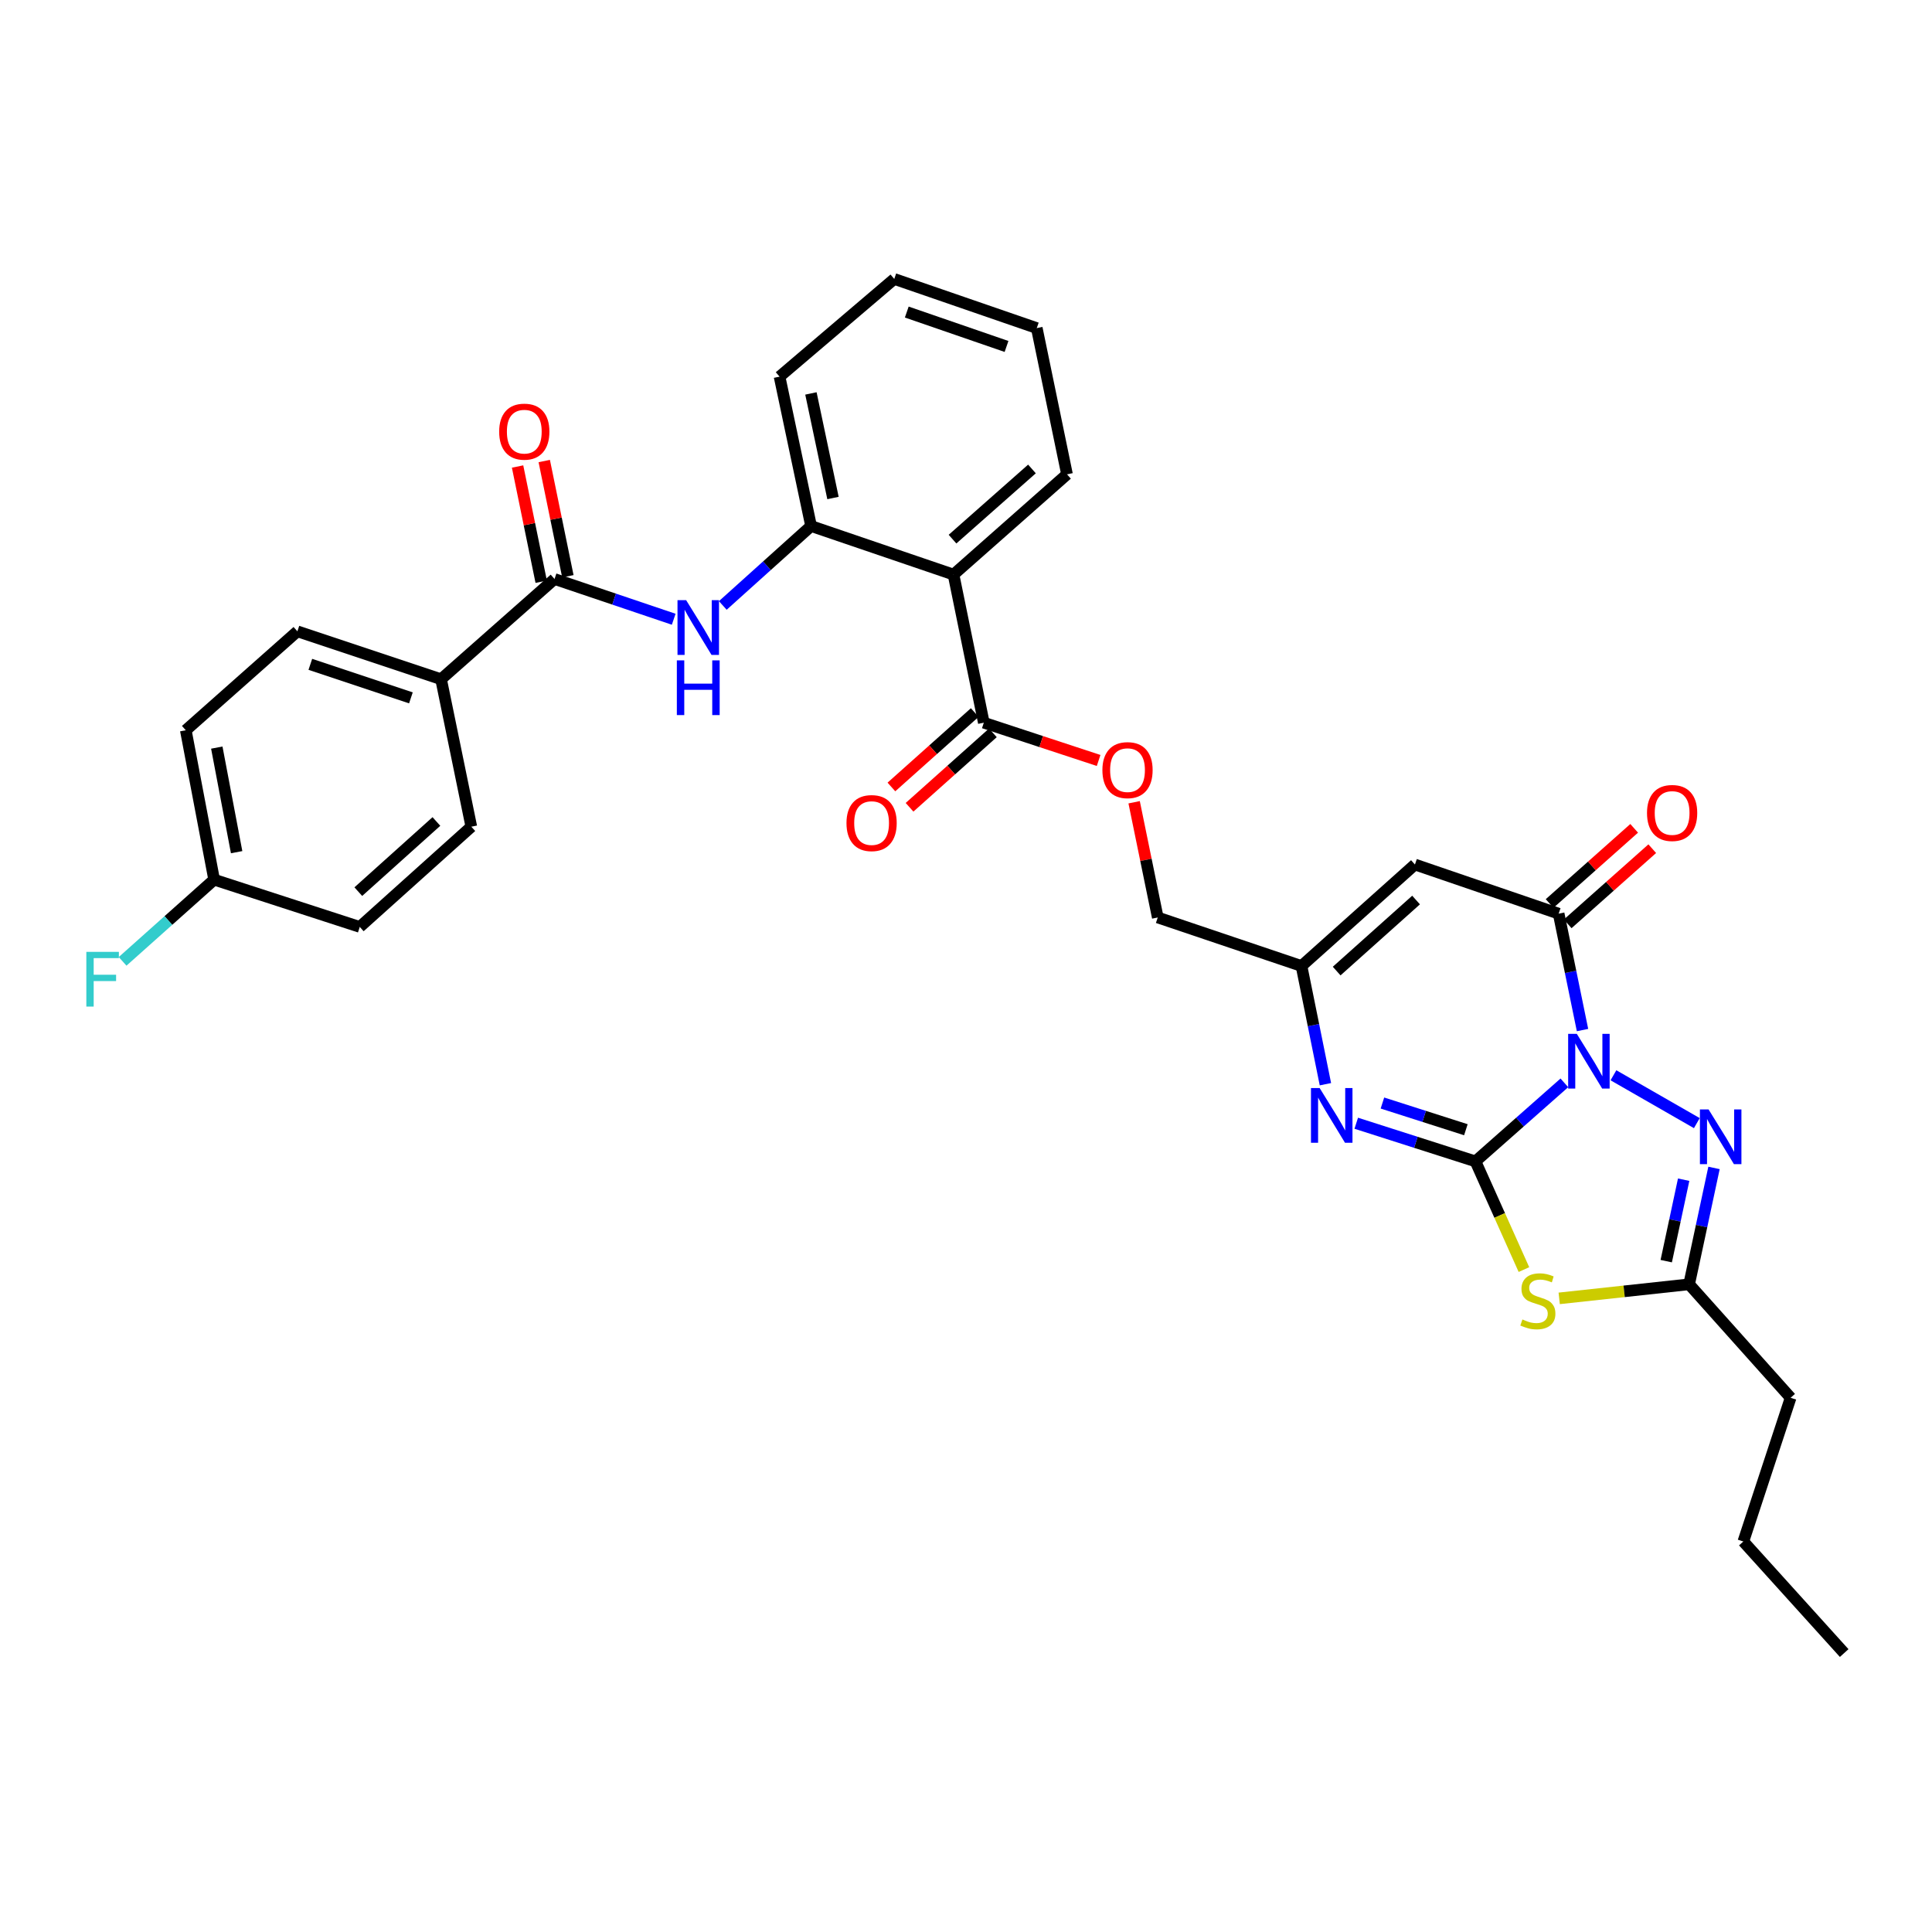 <?xml version='1.0' encoding='iso-8859-1'?>
<svg version='1.1' baseProfile='full'
              xmlns='http://www.w3.org/2000/svg'
                      xmlns:rdkit='http://www.rdkit.org/xml'
                      xmlns:xlink='http://www.w3.org/1999/xlink'
                  xml:space='preserve'
width='1000px' height='1000px' viewBox='0 0 1000 1000'>
<!-- END OF HEADER -->
<rect style='opacity:1.0;fill:#FFFFFF;stroke:none' width='1000' height='1000' x='0' y='0'> </rect>
<path class='bond-0' d='M 809.713,560.484 L 786.704,580.806' style='fill:none;fill-rule:evenodd;stroke:#0000FF;stroke-width:6px;stroke-linecap:butt;stroke-linejoin:miter;stroke-opacity:1' />
<path class='bond-0' d='M 786.704,580.806 L 763.695,601.128' style='fill:none;fill-rule:evenodd;stroke:#000000;stroke-width:6px;stroke-linecap:butt;stroke-linejoin:miter;stroke-opacity:1' />
<path class='bond-2' d='M 819.109,533.16 L 812.932,503.038' style='fill:none;fill-rule:evenodd;stroke:#0000FF;stroke-width:6px;stroke-linecap:butt;stroke-linejoin:miter;stroke-opacity:1' />
<path class='bond-2' d='M 812.932,503.038 L 806.756,472.916' style='fill:none;fill-rule:evenodd;stroke:#000000;stroke-width:6px;stroke-linecap:butt;stroke-linejoin:miter;stroke-opacity:1' />
<path class='bond-3' d='M 835.118,556.56 L 878.276,581.326' style='fill:none;fill-rule:evenodd;stroke:#0000FF;stroke-width:6px;stroke-linecap:butt;stroke-linejoin:miter;stroke-opacity:1' />
<path class='bond-1' d='M 763.695,601.128 L 776.239,629.131' style='fill:none;fill-rule:evenodd;stroke:#000000;stroke-width:6px;stroke-linecap:butt;stroke-linejoin:miter;stroke-opacity:1' />
<path class='bond-1' d='M 776.239,629.131 L 788.783,657.135' style='fill:none;fill-rule:evenodd;stroke:#CCCC00;stroke-width:6px;stroke-linecap:butt;stroke-linejoin:miter;stroke-opacity:1' />
<path class='bond-4' d='M 763.695,601.128 L 732.844,591.256' style='fill:none;fill-rule:evenodd;stroke:#000000;stroke-width:6px;stroke-linecap:butt;stroke-linejoin:miter;stroke-opacity:1' />
<path class='bond-4' d='M 732.844,591.256 L 701.992,581.385' style='fill:none;fill-rule:evenodd;stroke:#0000FF;stroke-width:6px;stroke-linecap:butt;stroke-linejoin:miter;stroke-opacity:1' />
<path class='bond-4' d='M 758.734,584.746 L 737.138,577.836' style='fill:none;fill-rule:evenodd;stroke:#000000;stroke-width:6px;stroke-linecap:butt;stroke-linejoin:miter;stroke-opacity:1' />
<path class='bond-4' d='M 737.138,577.836 L 715.542,570.926' style='fill:none;fill-rule:evenodd;stroke:#0000FF;stroke-width:6px;stroke-linecap:butt;stroke-linejoin:miter;stroke-opacity:1' />
<path class='bond-32' d='M 807.042,672.033 L 840.664,668.393' style='fill:none;fill-rule:evenodd;stroke:#CCCC00;stroke-width:6px;stroke-linecap:butt;stroke-linejoin:miter;stroke-opacity:1' />
<path class='bond-32' d='M 840.664,668.393 L 874.287,664.752' style='fill:none;fill-rule:evenodd;stroke:#000000;stroke-width:6px;stroke-linecap:butt;stroke-linejoin:miter;stroke-opacity:1' />
<path class='bond-5' d='M 806.756,472.916 L 732.368,447.475' style='fill:none;fill-rule:evenodd;stroke:#000000;stroke-width:6px;stroke-linecap:butt;stroke-linejoin:miter;stroke-opacity:1' />
<path class='bond-15' d='M 811.436,478.181 L 833.32,458.73' style='fill:none;fill-rule:evenodd;stroke:#000000;stroke-width:6px;stroke-linecap:butt;stroke-linejoin:miter;stroke-opacity:1' />
<path class='bond-15' d='M 833.32,458.73 L 855.204,439.279' style='fill:none;fill-rule:evenodd;stroke:#FF0000;stroke-width:6px;stroke-linecap:butt;stroke-linejoin:miter;stroke-opacity:1' />
<path class='bond-15' d='M 802.076,467.65 L 823.96,448.199' style='fill:none;fill-rule:evenodd;stroke:#000000;stroke-width:6px;stroke-linecap:butt;stroke-linejoin:miter;stroke-opacity:1' />
<path class='bond-15' d='M 823.96,448.199 L 845.843,428.747' style='fill:none;fill-rule:evenodd;stroke:#FF0000;stroke-width:6px;stroke-linecap:butt;stroke-linejoin:miter;stroke-opacity:1' />
<path class='bond-6' d='M 887.17,604.519 L 880.728,634.636' style='fill:none;fill-rule:evenodd;stroke:#0000FF;stroke-width:6px;stroke-linecap:butt;stroke-linejoin:miter;stroke-opacity:1' />
<path class='bond-6' d='M 880.728,634.636 L 874.287,664.752' style='fill:none;fill-rule:evenodd;stroke:#000000;stroke-width:6px;stroke-linecap:butt;stroke-linejoin:miter;stroke-opacity:1' />
<path class='bond-6' d='M 871.459,610.607 L 866.95,631.689' style='fill:none;fill-rule:evenodd;stroke:#0000FF;stroke-width:6px;stroke-linecap:butt;stroke-linejoin:miter;stroke-opacity:1' />
<path class='bond-6' d='M 866.95,631.689 L 862.441,652.77' style='fill:none;fill-rule:evenodd;stroke:#000000;stroke-width:6px;stroke-linecap:butt;stroke-linejoin:miter;stroke-opacity:1' />
<path class='bond-33' d='M 686.035,561.191 L 679.843,530.596' style='fill:none;fill-rule:evenodd;stroke:#0000FF;stroke-width:6px;stroke-linecap:butt;stroke-linejoin:miter;stroke-opacity:1' />
<path class='bond-33' d='M 679.843,530.596 L 673.652,500' style='fill:none;fill-rule:evenodd;stroke:#000000;stroke-width:6px;stroke-linecap:butt;stroke-linejoin:miter;stroke-opacity:1' />
<path class='bond-8' d='M 732.368,447.475 L 673.652,500' style='fill:none;fill-rule:evenodd;stroke:#000000;stroke-width:6px;stroke-linecap:butt;stroke-linejoin:miter;stroke-opacity:1' />
<path class='bond-8' d='M 732.955,465.855 L 691.853,502.623' style='fill:none;fill-rule:evenodd;stroke:#000000;stroke-width:6px;stroke-linecap:butt;stroke-linejoin:miter;stroke-opacity:1' />
<path class='bond-26' d='M 874.287,664.752 L 926.827,723.484' style='fill:none;fill-rule:evenodd;stroke:#000000;stroke-width:6px;stroke-linecap:butt;stroke-linejoin:miter;stroke-opacity:1' />
<path class='bond-7' d='M 493.541,297.4 L 509.22,374.066' style='fill:none;fill-rule:evenodd;stroke:#000000;stroke-width:6px;stroke-linecap:butt;stroke-linejoin:miter;stroke-opacity:1' />
<path class='bond-12' d='M 493.541,297.4 L 419.811,272.273' style='fill:none;fill-rule:evenodd;stroke:#000000;stroke-width:6px;stroke-linecap:butt;stroke-linejoin:miter;stroke-opacity:1' />
<path class='bond-25' d='M 493.541,297.4 L 552.281,245.51' style='fill:none;fill-rule:evenodd;stroke:#000000;stroke-width:6px;stroke-linecap:butt;stroke-linejoin:miter;stroke-opacity:1' />
<path class='bond-25' d='M 493.024,279.057 L 534.142,242.733' style='fill:none;fill-rule:evenodd;stroke:#000000;stroke-width:6px;stroke-linecap:butt;stroke-linejoin:miter;stroke-opacity:1' />
<path class='bond-18' d='M 673.652,500 L 599.256,474.888' style='fill:none;fill-rule:evenodd;stroke:#000000;stroke-width:6px;stroke-linecap:butt;stroke-linejoin:miter;stroke-opacity:1' />
<path class='bond-9' d='M 287.028,299.686 L 317.87,310.104' style='fill:none;fill-rule:evenodd;stroke:#000000;stroke-width:6px;stroke-linecap:butt;stroke-linejoin:miter;stroke-opacity:1' />
<path class='bond-9' d='M 317.87,310.104 L 348.712,320.522' style='fill:none;fill-rule:evenodd;stroke:#0000FF;stroke-width:6px;stroke-linecap:butt;stroke-linejoin:miter;stroke-opacity:1' />
<path class='bond-13' d='M 287.028,299.686 L 228.295,351.561' style='fill:none;fill-rule:evenodd;stroke:#000000;stroke-width:6px;stroke-linecap:butt;stroke-linejoin:miter;stroke-opacity:1' />
<path class='bond-16' d='M 293.929,298.271 L 287.814,268.452' style='fill:none;fill-rule:evenodd;stroke:#000000;stroke-width:6px;stroke-linecap:butt;stroke-linejoin:miter;stroke-opacity:1' />
<path class='bond-16' d='M 287.814,268.452 L 281.7,238.634' style='fill:none;fill-rule:evenodd;stroke:#FF0000;stroke-width:6px;stroke-linecap:butt;stroke-linejoin:miter;stroke-opacity:1' />
<path class='bond-16' d='M 280.126,301.101 L 274.011,271.283' style='fill:none;fill-rule:evenodd;stroke:#000000;stroke-width:6px;stroke-linecap:butt;stroke-linejoin:miter;stroke-opacity:1' />
<path class='bond-16' d='M 274.011,271.283 L 267.897,241.465' style='fill:none;fill-rule:evenodd;stroke:#FF0000;stroke-width:6px;stroke-linecap:butt;stroke-linejoin:miter;stroke-opacity:1' />
<path class='bond-10' d='M 374.119,313.383 L 396.965,292.828' style='fill:none;fill-rule:evenodd;stroke:#0000FF;stroke-width:6px;stroke-linecap:butt;stroke-linejoin:miter;stroke-opacity:1' />
<path class='bond-10' d='M 396.965,292.828 L 419.811,272.273' style='fill:none;fill-rule:evenodd;stroke:#000000;stroke-width:6px;stroke-linecap:butt;stroke-linejoin:miter;stroke-opacity:1' />
<path class='bond-11' d='M 509.22,374.066 L 538.932,383.84' style='fill:none;fill-rule:evenodd;stroke:#000000;stroke-width:6px;stroke-linecap:butt;stroke-linejoin:miter;stroke-opacity:1' />
<path class='bond-11' d='M 538.932,383.84 L 568.643,393.615' style='fill:none;fill-rule:evenodd;stroke:#FF0000;stroke-width:6px;stroke-linecap:butt;stroke-linejoin:miter;stroke-opacity:1' />
<path class='bond-17' d='M 504.527,368.811 L 482.96,388.074' style='fill:none;fill-rule:evenodd;stroke:#000000;stroke-width:6px;stroke-linecap:butt;stroke-linejoin:miter;stroke-opacity:1' />
<path class='bond-17' d='M 482.96,388.074 L 461.392,407.337' style='fill:none;fill-rule:evenodd;stroke:#FF0000;stroke-width:6px;stroke-linecap:butt;stroke-linejoin:miter;stroke-opacity:1' />
<path class='bond-17' d='M 513.913,379.32 L 492.345,398.583' style='fill:none;fill-rule:evenodd;stroke:#000000;stroke-width:6px;stroke-linecap:butt;stroke-linejoin:miter;stroke-opacity:1' />
<path class='bond-17' d='M 492.345,398.583 L 470.778,417.846' style='fill:none;fill-rule:evenodd;stroke:#FF0000;stroke-width:6px;stroke-linecap:butt;stroke-linejoin:miter;stroke-opacity:1' />
<path class='bond-27' d='M 419.811,272.273 L 403.498,194.95' style='fill:none;fill-rule:evenodd;stroke:#000000;stroke-width:6px;stroke-linecap:butt;stroke-linejoin:miter;stroke-opacity:1' />
<path class='bond-27' d='M 431.151,257.766 L 419.731,203.639' style='fill:none;fill-rule:evenodd;stroke:#000000;stroke-width:6px;stroke-linecap:butt;stroke-linejoin:miter;stroke-opacity:1' />
<path class='bond-19' d='M 228.295,351.561 L 153.931,326.77' style='fill:none;fill-rule:evenodd;stroke:#000000;stroke-width:6px;stroke-linecap:butt;stroke-linejoin:miter;stroke-opacity:1' />
<path class='bond-19' d='M 212.685,361.209 L 160.63,343.856' style='fill:none;fill-rule:evenodd;stroke:#000000;stroke-width:6px;stroke-linecap:butt;stroke-linejoin:miter;stroke-opacity:1' />
<path class='bond-20' d='M 228.295,351.561 L 243.959,427.898' style='fill:none;fill-rule:evenodd;stroke:#000000;stroke-width:6px;stroke-linecap:butt;stroke-linejoin:miter;stroke-opacity:1' />
<path class='bond-14' d='M 587.026,415.244 L 593.141,445.066' style='fill:none;fill-rule:evenodd;stroke:#FF0000;stroke-width:6px;stroke-linecap:butt;stroke-linejoin:miter;stroke-opacity:1' />
<path class='bond-14' d='M 593.141,445.066 L 599.256,474.888' style='fill:none;fill-rule:evenodd;stroke:#000000;stroke-width:6px;stroke-linecap:butt;stroke-linejoin:miter;stroke-opacity:1' />
<path class='bond-22' d='M 153.931,326.77 L 96.169,377.98' style='fill:none;fill-rule:evenodd;stroke:#000000;stroke-width:6px;stroke-linecap:butt;stroke-linejoin:miter;stroke-opacity:1' />
<path class='bond-23' d='M 243.959,427.898 L 186.213,479.773' style='fill:none;fill-rule:evenodd;stroke:#000000;stroke-width:6px;stroke-linecap:butt;stroke-linejoin:miter;stroke-opacity:1' />
<path class='bond-23' d='M 225.881,425.197 L 185.459,461.51' style='fill:none;fill-rule:evenodd;stroke:#000000;stroke-width:6px;stroke-linecap:butt;stroke-linejoin:miter;stroke-opacity:1' />
<path class='bond-21' d='M 110.839,455.311 L 186.213,479.773' style='fill:none;fill-rule:evenodd;stroke:#000000;stroke-width:6px;stroke-linecap:butt;stroke-linejoin:miter;stroke-opacity:1' />
<path class='bond-24' d='M 110.839,455.311 L 87.151,476.455' style='fill:none;fill-rule:evenodd;stroke:#000000;stroke-width:6px;stroke-linecap:butt;stroke-linejoin:miter;stroke-opacity:1' />
<path class='bond-24' d='M 87.151,476.455 L 63.463,497.599' style='fill:none;fill-rule:evenodd;stroke:#33CCCC;stroke-width:6px;stroke-linecap:butt;stroke-linejoin:miter;stroke-opacity:1' />
<path class='bond-35' d='M 110.839,455.311 L 96.169,377.98' style='fill:none;fill-rule:evenodd;stroke:#000000;stroke-width:6px;stroke-linecap:butt;stroke-linejoin:miter;stroke-opacity:1' />
<path class='bond-35' d='M 122.482,441.085 L 112.213,386.954' style='fill:none;fill-rule:evenodd;stroke:#000000;stroke-width:6px;stroke-linecap:butt;stroke-linejoin:miter;stroke-opacity:1' />
<path class='bond-29' d='M 552.281,245.51 L 536.633,169.822' style='fill:none;fill-rule:evenodd;stroke:#000000;stroke-width:6px;stroke-linecap:butt;stroke-linejoin:miter;stroke-opacity:1' />
<path class='bond-28' d='M 926.827,723.484 L 902.35,797.88' style='fill:none;fill-rule:evenodd;stroke:#000000;stroke-width:6px;stroke-linecap:butt;stroke-linejoin:miter;stroke-opacity:1' />
<path class='bond-34' d='M 403.498,194.95 L 462.872,144.382' style='fill:none;fill-rule:evenodd;stroke:#000000;stroke-width:6px;stroke-linecap:butt;stroke-linejoin:miter;stroke-opacity:1' />
<path class='bond-31' d='M 902.35,797.88 L 954.545,855.618' style='fill:none;fill-rule:evenodd;stroke:#000000;stroke-width:6px;stroke-linecap:butt;stroke-linejoin:miter;stroke-opacity:1' />
<path class='bond-30' d='M 536.633,169.822 L 462.872,144.382' style='fill:none;fill-rule:evenodd;stroke:#000000;stroke-width:6px;stroke-linecap:butt;stroke-linejoin:miter;stroke-opacity:1' />
<path class='bond-30' d='M 520.975,179.326 L 469.342,161.518' style='fill:none;fill-rule:evenodd;stroke:#000000;stroke-width:6px;stroke-linecap:butt;stroke-linejoin:miter;stroke-opacity:1' />
<path  class='atom-0' d='M 816.152 535.108
L 825.432 550.108
Q 826.352 551.588, 827.832 554.268
Q 829.312 556.948, 829.392 557.108
L 829.392 535.108
L 833.152 535.108
L 833.152 563.428
L 829.272 563.428
L 819.312 547.028
Q 818.152 545.108, 816.912 542.908
Q 815.712 540.708, 815.352 540.028
L 815.352 563.428
L 811.672 563.428
L 811.672 535.108
L 816.152 535.108
' fill='#0000FF'/>
<path  class='atom-2' d='M 787.993 682.95
Q 788.313 683.07, 789.633 683.63
Q 790.953 684.19, 792.393 684.55
Q 793.873 684.87, 795.313 684.87
Q 797.993 684.87, 799.553 683.59
Q 801.113 682.27, 801.113 679.99
Q 801.113 678.43, 800.313 677.47
Q 799.553 676.51, 798.353 675.99
Q 797.153 675.47, 795.153 674.87
Q 792.633 674.11, 791.113 673.39
Q 789.633 672.67, 788.553 671.15
Q 787.513 669.63, 787.513 667.07
Q 787.513 663.51, 789.913 661.31
Q 792.353 659.11, 797.153 659.11
Q 800.433 659.11, 804.153 660.67
L 803.233 663.75
Q 799.833 662.35, 797.273 662.35
Q 794.513 662.35, 792.993 663.51
Q 791.473 664.63, 791.513 666.59
Q 791.513 668.11, 792.273 669.03
Q 793.073 669.95, 794.193 670.47
Q 795.353 670.99, 797.273 671.59
Q 799.833 672.39, 801.353 673.19
Q 802.873 673.99, 803.953 675.63
Q 805.073 677.23, 805.073 679.99
Q 805.073 683.91, 802.433 686.03
Q 799.833 688.11, 795.473 688.11
Q 792.953 688.11, 791.033 687.55
Q 789.153 687.03, 786.913 686.11
L 787.993 682.95
' fill='#CCCC00'/>
<path  class='atom-4' d='M 884.356 574.247
L 893.636 589.247
Q 894.556 590.727, 896.036 593.407
Q 897.516 596.087, 897.596 596.247
L 897.596 574.247
L 901.356 574.247
L 901.356 602.567
L 897.476 602.567
L 887.516 586.167
Q 886.356 584.247, 885.116 582.047
Q 883.916 579.847, 883.556 579.167
L 883.556 602.567
L 879.876 602.567
L 879.876 574.247
L 884.356 574.247
' fill='#0000FF'/>
<path  class='atom-5' d='M 683.04 563.163
L 692.32 578.163
Q 693.24 579.643, 694.72 582.323
Q 696.2 585.003, 696.28 585.163
L 696.28 563.163
L 700.04 563.163
L 700.04 591.483
L 696.16 591.483
L 686.2 575.083
Q 685.04 573.163, 683.8 570.963
Q 682.6 568.763, 682.24 568.083
L 682.24 591.483
L 678.56 591.483
L 678.56 563.163
L 683.04 563.163
' fill='#0000FF'/>
<path  class='atom-11' d='M 355.155 310.653
L 364.435 325.653
Q 365.355 327.133, 366.835 329.813
Q 368.315 332.493, 368.395 332.653
L 368.395 310.653
L 372.155 310.653
L 372.155 338.973
L 368.275 338.973
L 358.315 322.573
Q 357.155 320.653, 355.915 318.453
Q 354.715 316.253, 354.355 315.573
L 354.355 338.973
L 350.675 338.973
L 350.675 310.653
L 355.155 310.653
' fill='#0000FF'/>
<path  class='atom-11' d='M 350.335 341.805
L 354.175 341.805
L 354.175 353.845
L 368.655 353.845
L 368.655 341.805
L 372.495 341.805
L 372.495 370.125
L 368.655 370.125
L 368.655 357.045
L 354.175 357.045
L 354.175 370.125
L 350.335 370.125
L 350.335 341.805
' fill='#0000FF'/>
<path  class='atom-15' d='M 570.6 398.616
Q 570.6 391.816, 573.96 388.016
Q 577.32 384.216, 583.6 384.216
Q 589.88 384.216, 593.24 388.016
Q 596.6 391.816, 596.6 398.616
Q 596.6 405.496, 593.2 409.416
Q 589.8 413.296, 583.6 413.296
Q 577.36 413.296, 573.96 409.416
Q 570.6 405.536, 570.6 398.616
M 583.6 410.096
Q 587.92 410.096, 590.24 407.216
Q 592.6 404.296, 592.6 398.616
Q 592.6 393.056, 590.24 390.256
Q 587.92 387.416, 583.6 387.416
Q 579.28 387.416, 576.92 390.216
Q 574.6 393.016, 574.6 398.616
Q 574.6 404.336, 576.92 407.216
Q 579.28 410.096, 583.6 410.096
' fill='#FF0000'/>
<path  class='atom-16' d='M 852.488 420.792
Q 852.488 413.992, 855.848 410.192
Q 859.208 406.392, 865.488 406.392
Q 871.768 406.392, 875.128 410.192
Q 878.488 413.992, 878.488 420.792
Q 878.488 427.672, 875.088 431.592
Q 871.688 435.472, 865.488 435.472
Q 859.248 435.472, 855.848 431.592
Q 852.488 427.712, 852.488 420.792
M 865.488 432.272
Q 869.808 432.272, 872.128 429.392
Q 874.488 426.472, 874.488 420.792
Q 874.488 415.232, 872.128 412.432
Q 869.808 409.592, 865.488 409.592
Q 861.168 409.592, 858.808 412.392
Q 856.488 415.192, 856.488 420.792
Q 856.488 426.512, 858.808 429.392
Q 861.168 432.272, 865.488 432.272
' fill='#FF0000'/>
<path  class='atom-17' d='M 258.372 223.421
Q 258.372 216.621, 261.732 212.821
Q 265.092 209.021, 271.372 209.021
Q 277.652 209.021, 281.012 212.821
Q 284.372 216.621, 284.372 223.421
Q 284.372 230.301, 280.972 234.221
Q 277.572 238.101, 271.372 238.101
Q 265.132 238.101, 261.732 234.221
Q 258.372 230.341, 258.372 223.421
M 271.372 234.901
Q 275.692 234.901, 278.012 232.021
Q 280.372 229.101, 280.372 223.421
Q 280.372 217.861, 278.012 215.061
Q 275.692 212.221, 271.372 212.221
Q 267.052 212.221, 264.692 215.021
Q 262.372 217.821, 262.372 223.421
Q 262.372 229.141, 264.692 232.021
Q 267.052 234.901, 271.372 234.901
' fill='#FF0000'/>
<path  class='atom-18' d='M 438.138 426.021
Q 438.138 419.221, 441.498 415.421
Q 444.858 411.621, 451.138 411.621
Q 457.418 411.621, 460.778 415.421
Q 464.138 419.221, 464.138 426.021
Q 464.138 432.901, 460.738 436.821
Q 457.338 440.701, 451.138 440.701
Q 444.898 440.701, 441.498 436.821
Q 438.138 432.941, 438.138 426.021
M 451.138 437.501
Q 455.458 437.501, 457.778 434.621
Q 460.138 431.701, 460.138 426.021
Q 460.138 420.461, 457.778 417.661
Q 455.458 414.821, 451.138 414.821
Q 446.818 414.821, 444.458 417.621
Q 442.138 420.421, 442.138 426.021
Q 442.138 431.741, 444.458 434.621
Q 446.818 437.501, 451.138 437.501
' fill='#FF0000'/>
<path  class='atom-25' d='M 44.689 492.682
L 61.529 492.682
L 61.529 495.922
L 48.489 495.922
L 48.489 504.522
L 60.089 504.522
L 60.089 507.802
L 48.489 507.802
L 48.489 521.002
L 44.689 521.002
L 44.689 492.682
' fill='#33CCCC'/>
</svg>

